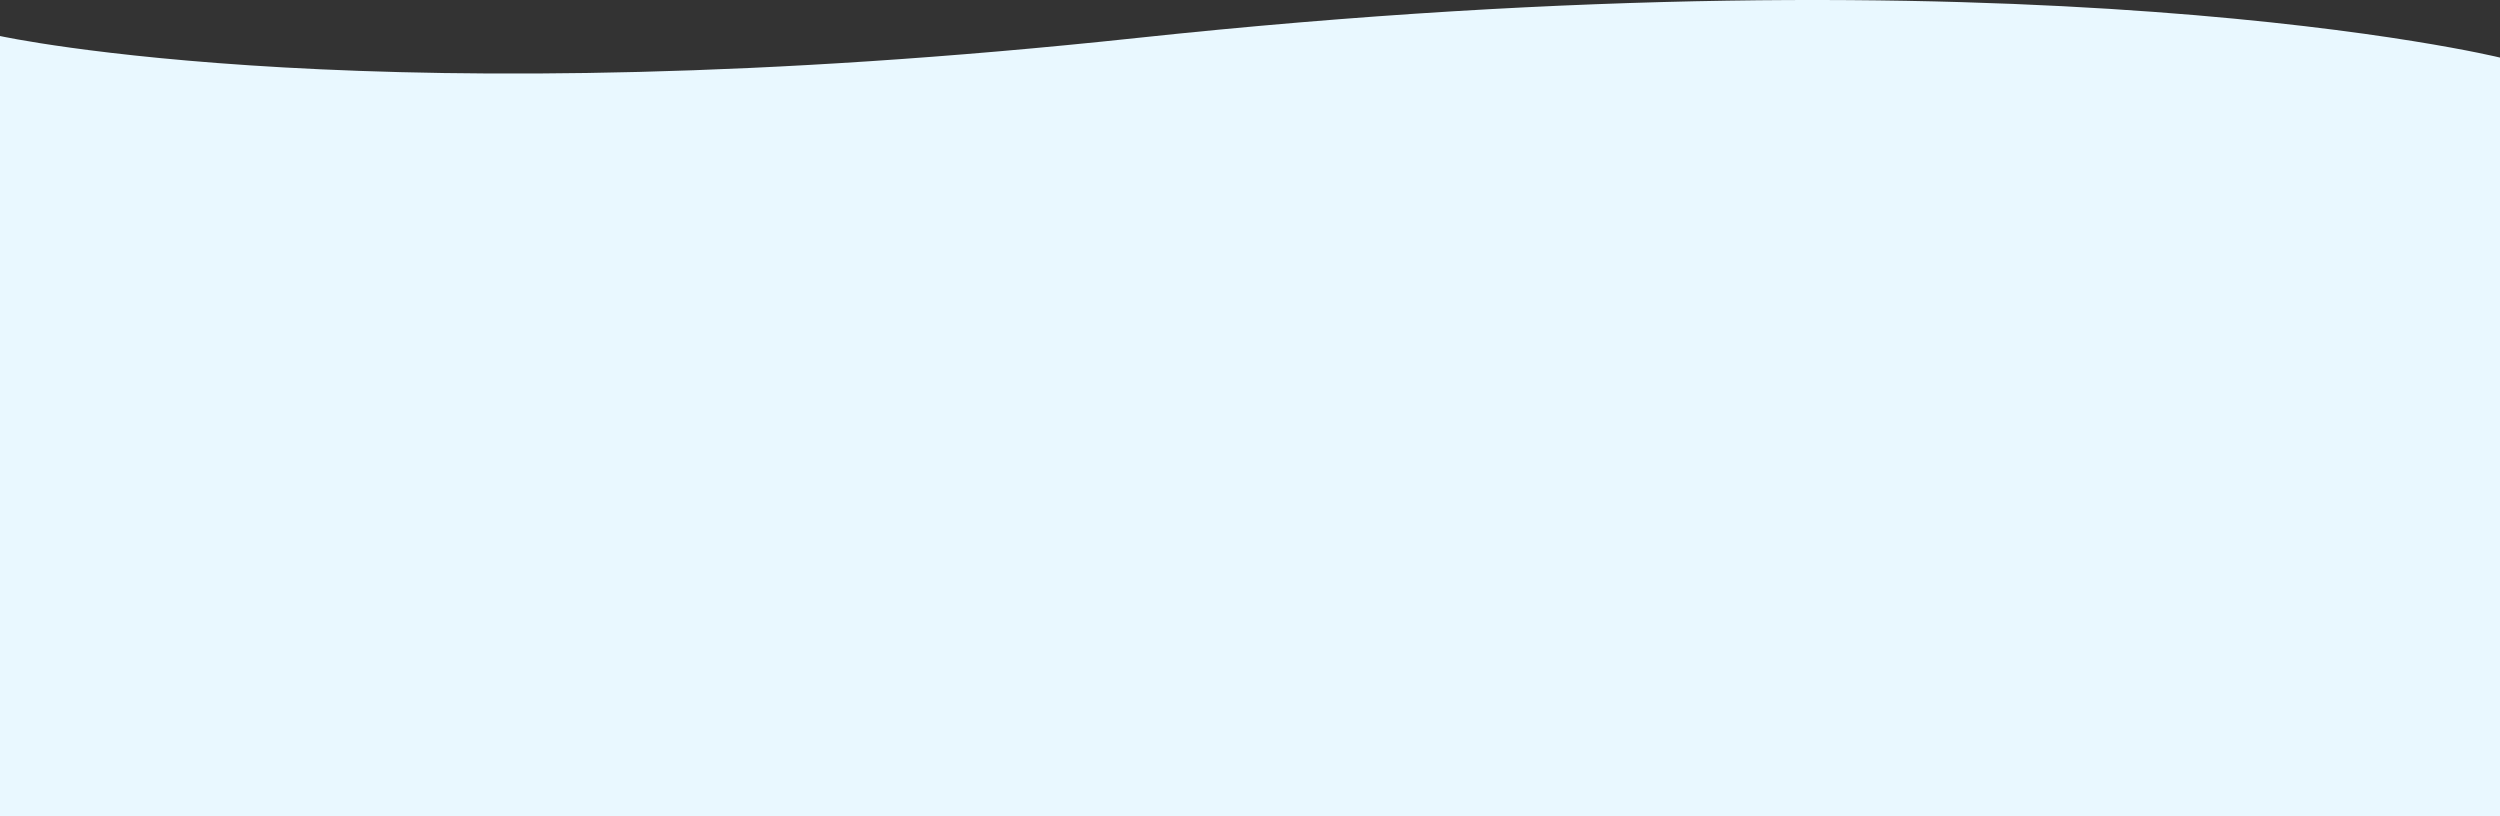 <svg xmlns="http://www.w3.org/2000/svg" viewBox="0 0 1920 626.76"><rect x="0" y="0" width="1920" height="626.76" fill="#333333" stroke="none"/><defs><style>.cls-1{fill:#e9f8ff;}</style></defs><g id="Layer_2" data-name="Layer 2"><g id="Layer_1-2" data-name="Layer 1"><path class="cls-1" d="M1920,44.22V626.76H0V27.66s290.31,63.85,872.83,1.53C1560.11-44.34,1920,44.22,1920,44.22Z"></path></g></g></svg>